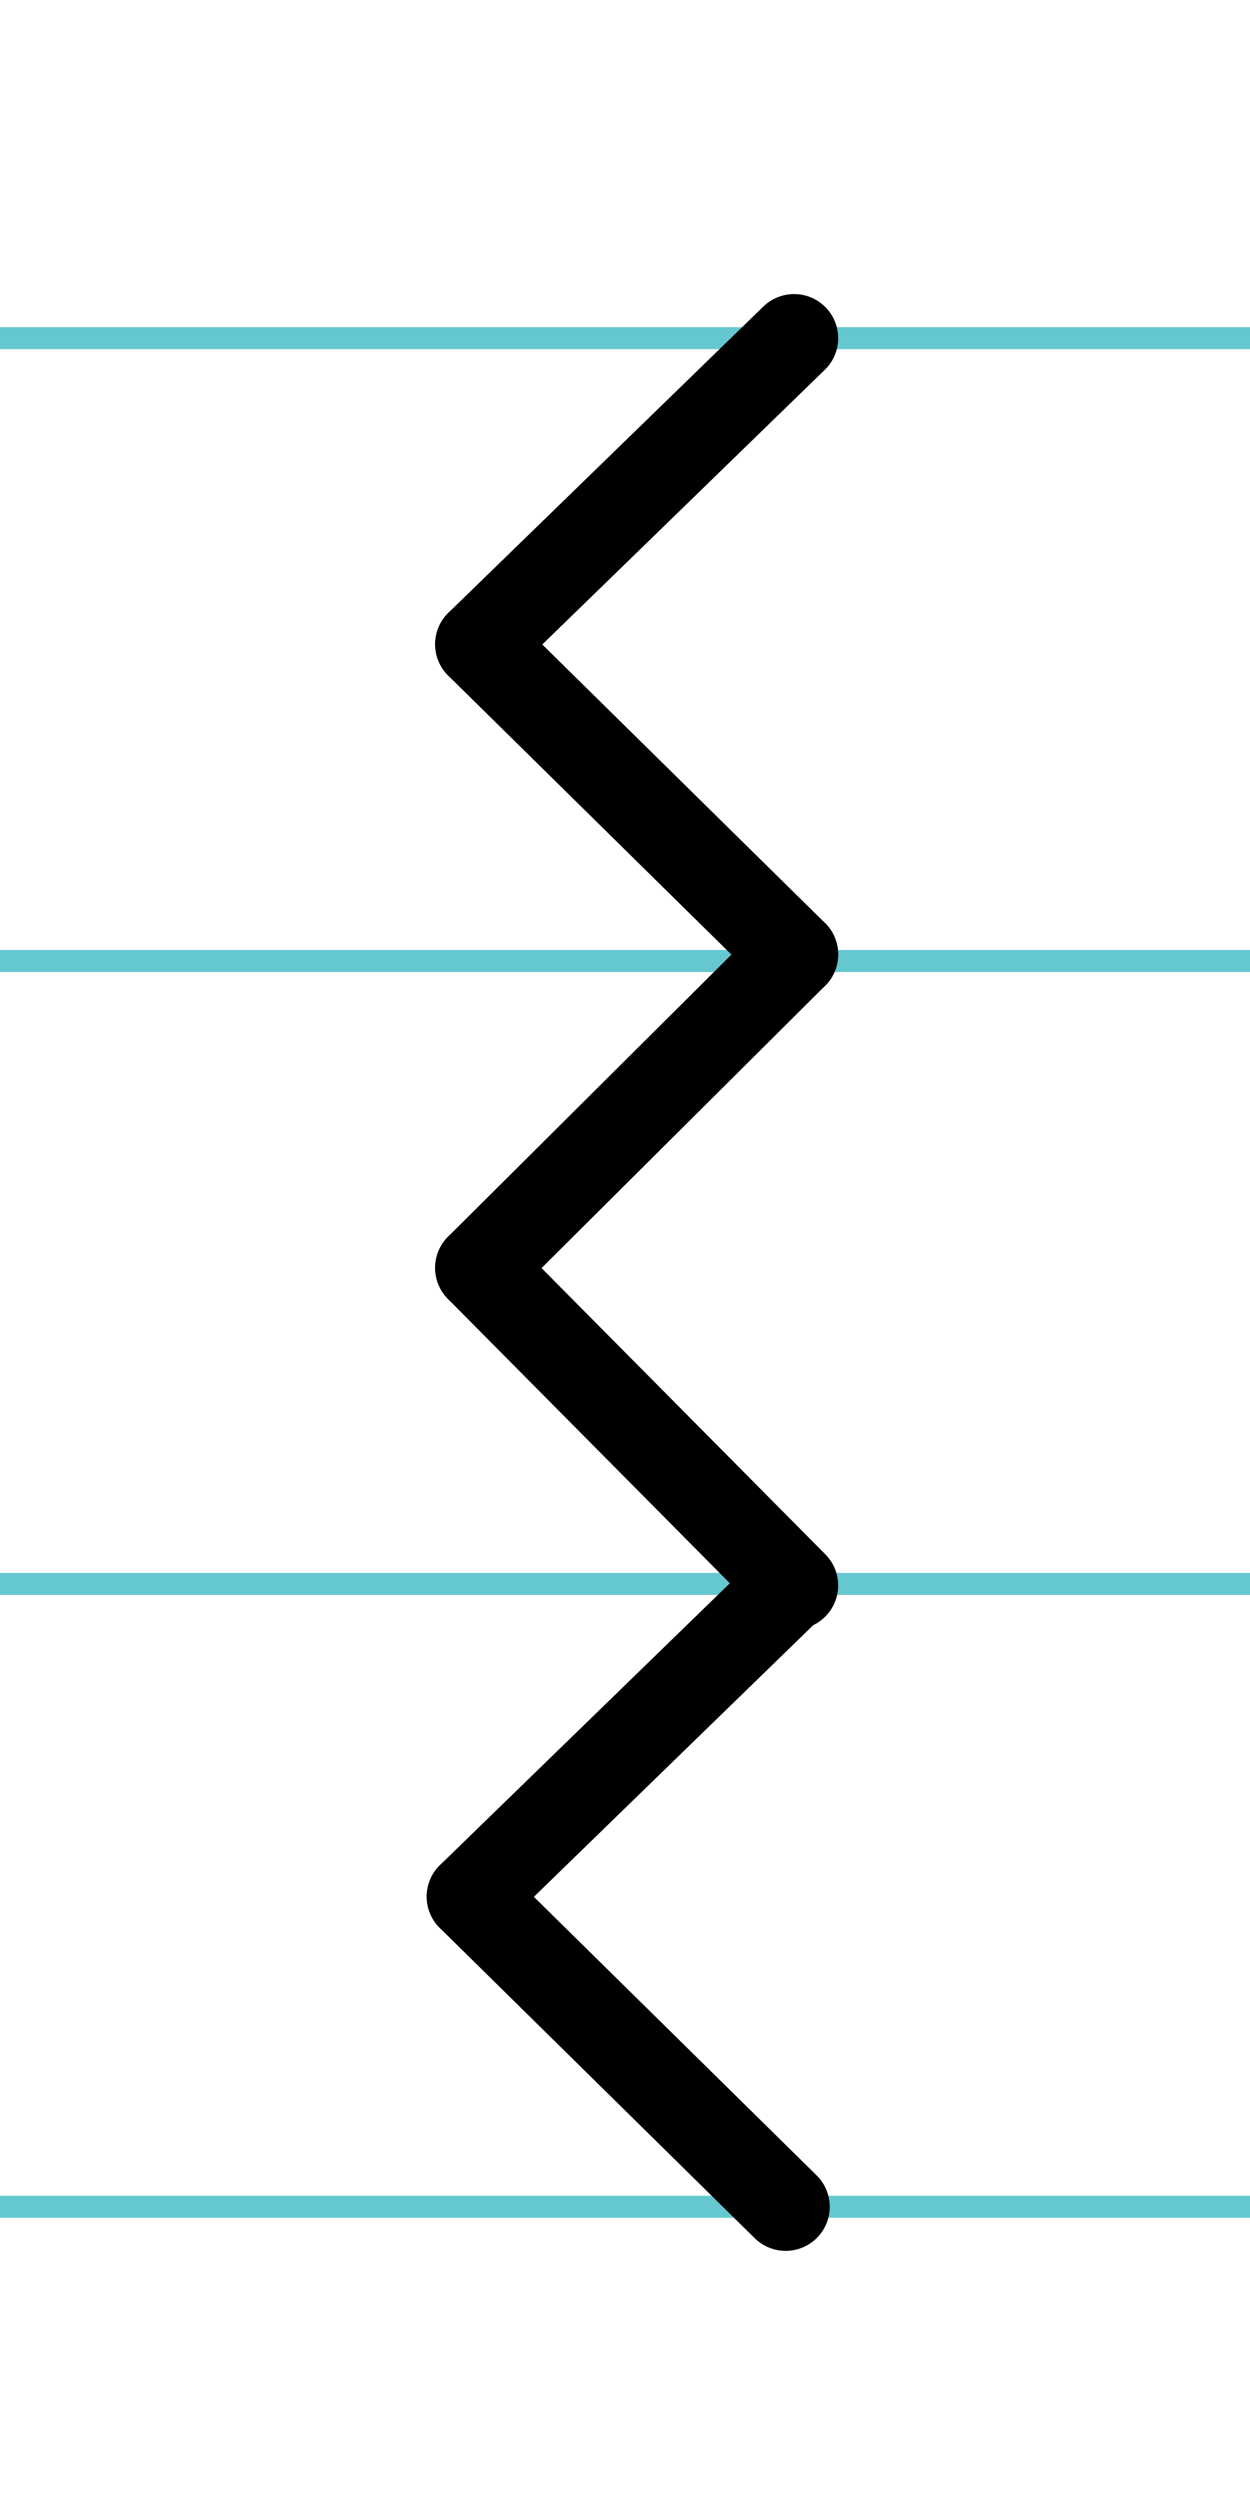 <?xml version="1.0" encoding="UTF-8"?>
<svg xmlns="http://www.w3.org/2000/svg" width="20mm" height="40mm" viewBox="0 0 56.693 113.386">
  <g id="a" data-name="Ebene_1">
    <line x1="-942.497" y1="15.337" x2="693.722" y2="15.337" fill="none" stroke="#65c8d0" stroke-miterlimit="10"/>
    <line x1="-942.497" y1="43.587" x2="693.722" y2="43.587" fill="none" stroke="#65c8d0" stroke-miterlimit="10"/>
    <line x1="-942.497" y1="71.837" x2="693.722" y2="71.837" fill="none" stroke="#65c8d0" stroke-miterlimit="10"/>
    <line x1="-942.497" y1="100.087" x2="693.722" y2="100.087" fill="none" stroke="#65c8d0" stroke-miterlimit="10"/>
  </g>
  <g id="b" data-name="Ebene_2">
    <g>
      <line x1="36.015" y1="15.337" x2="21.736" y2="29.221" fill="none" stroke="#000" stroke-linecap="round" stroke-miterlimit="10" stroke-width="4"/>
      <line x1="21.736" y1="29.221" x2="36.015" y2="43.288" fill="none" stroke="#000" stroke-linecap="round" stroke-miterlimit="10" stroke-width="4"/>
      <line x1="36.015" y1="43.288" x2="21.736" y2="57.504" fill="none" stroke="#000" stroke-linecap="round" stroke-miterlimit="10" stroke-width="4"/>
      <line x1="21.736" y1="57.504" x2="36.015" y2="71.906" fill="none" stroke="#000" stroke-linecap="round" stroke-miterlimit="10" stroke-width="4"/>
      <line x1="35.633" y1="72.135" x2="21.354" y2="86.02" fill="none" stroke="#000" stroke-linecap="round" stroke-miterlimit="10" stroke-width="4"/>
      <line x1="21.354" y1="86.02" x2="35.633" y2="100.087" fill="none" stroke="#000" stroke-linecap="round" stroke-miterlimit="10" stroke-width="4"/>
    </g>
  </g>
</svg>